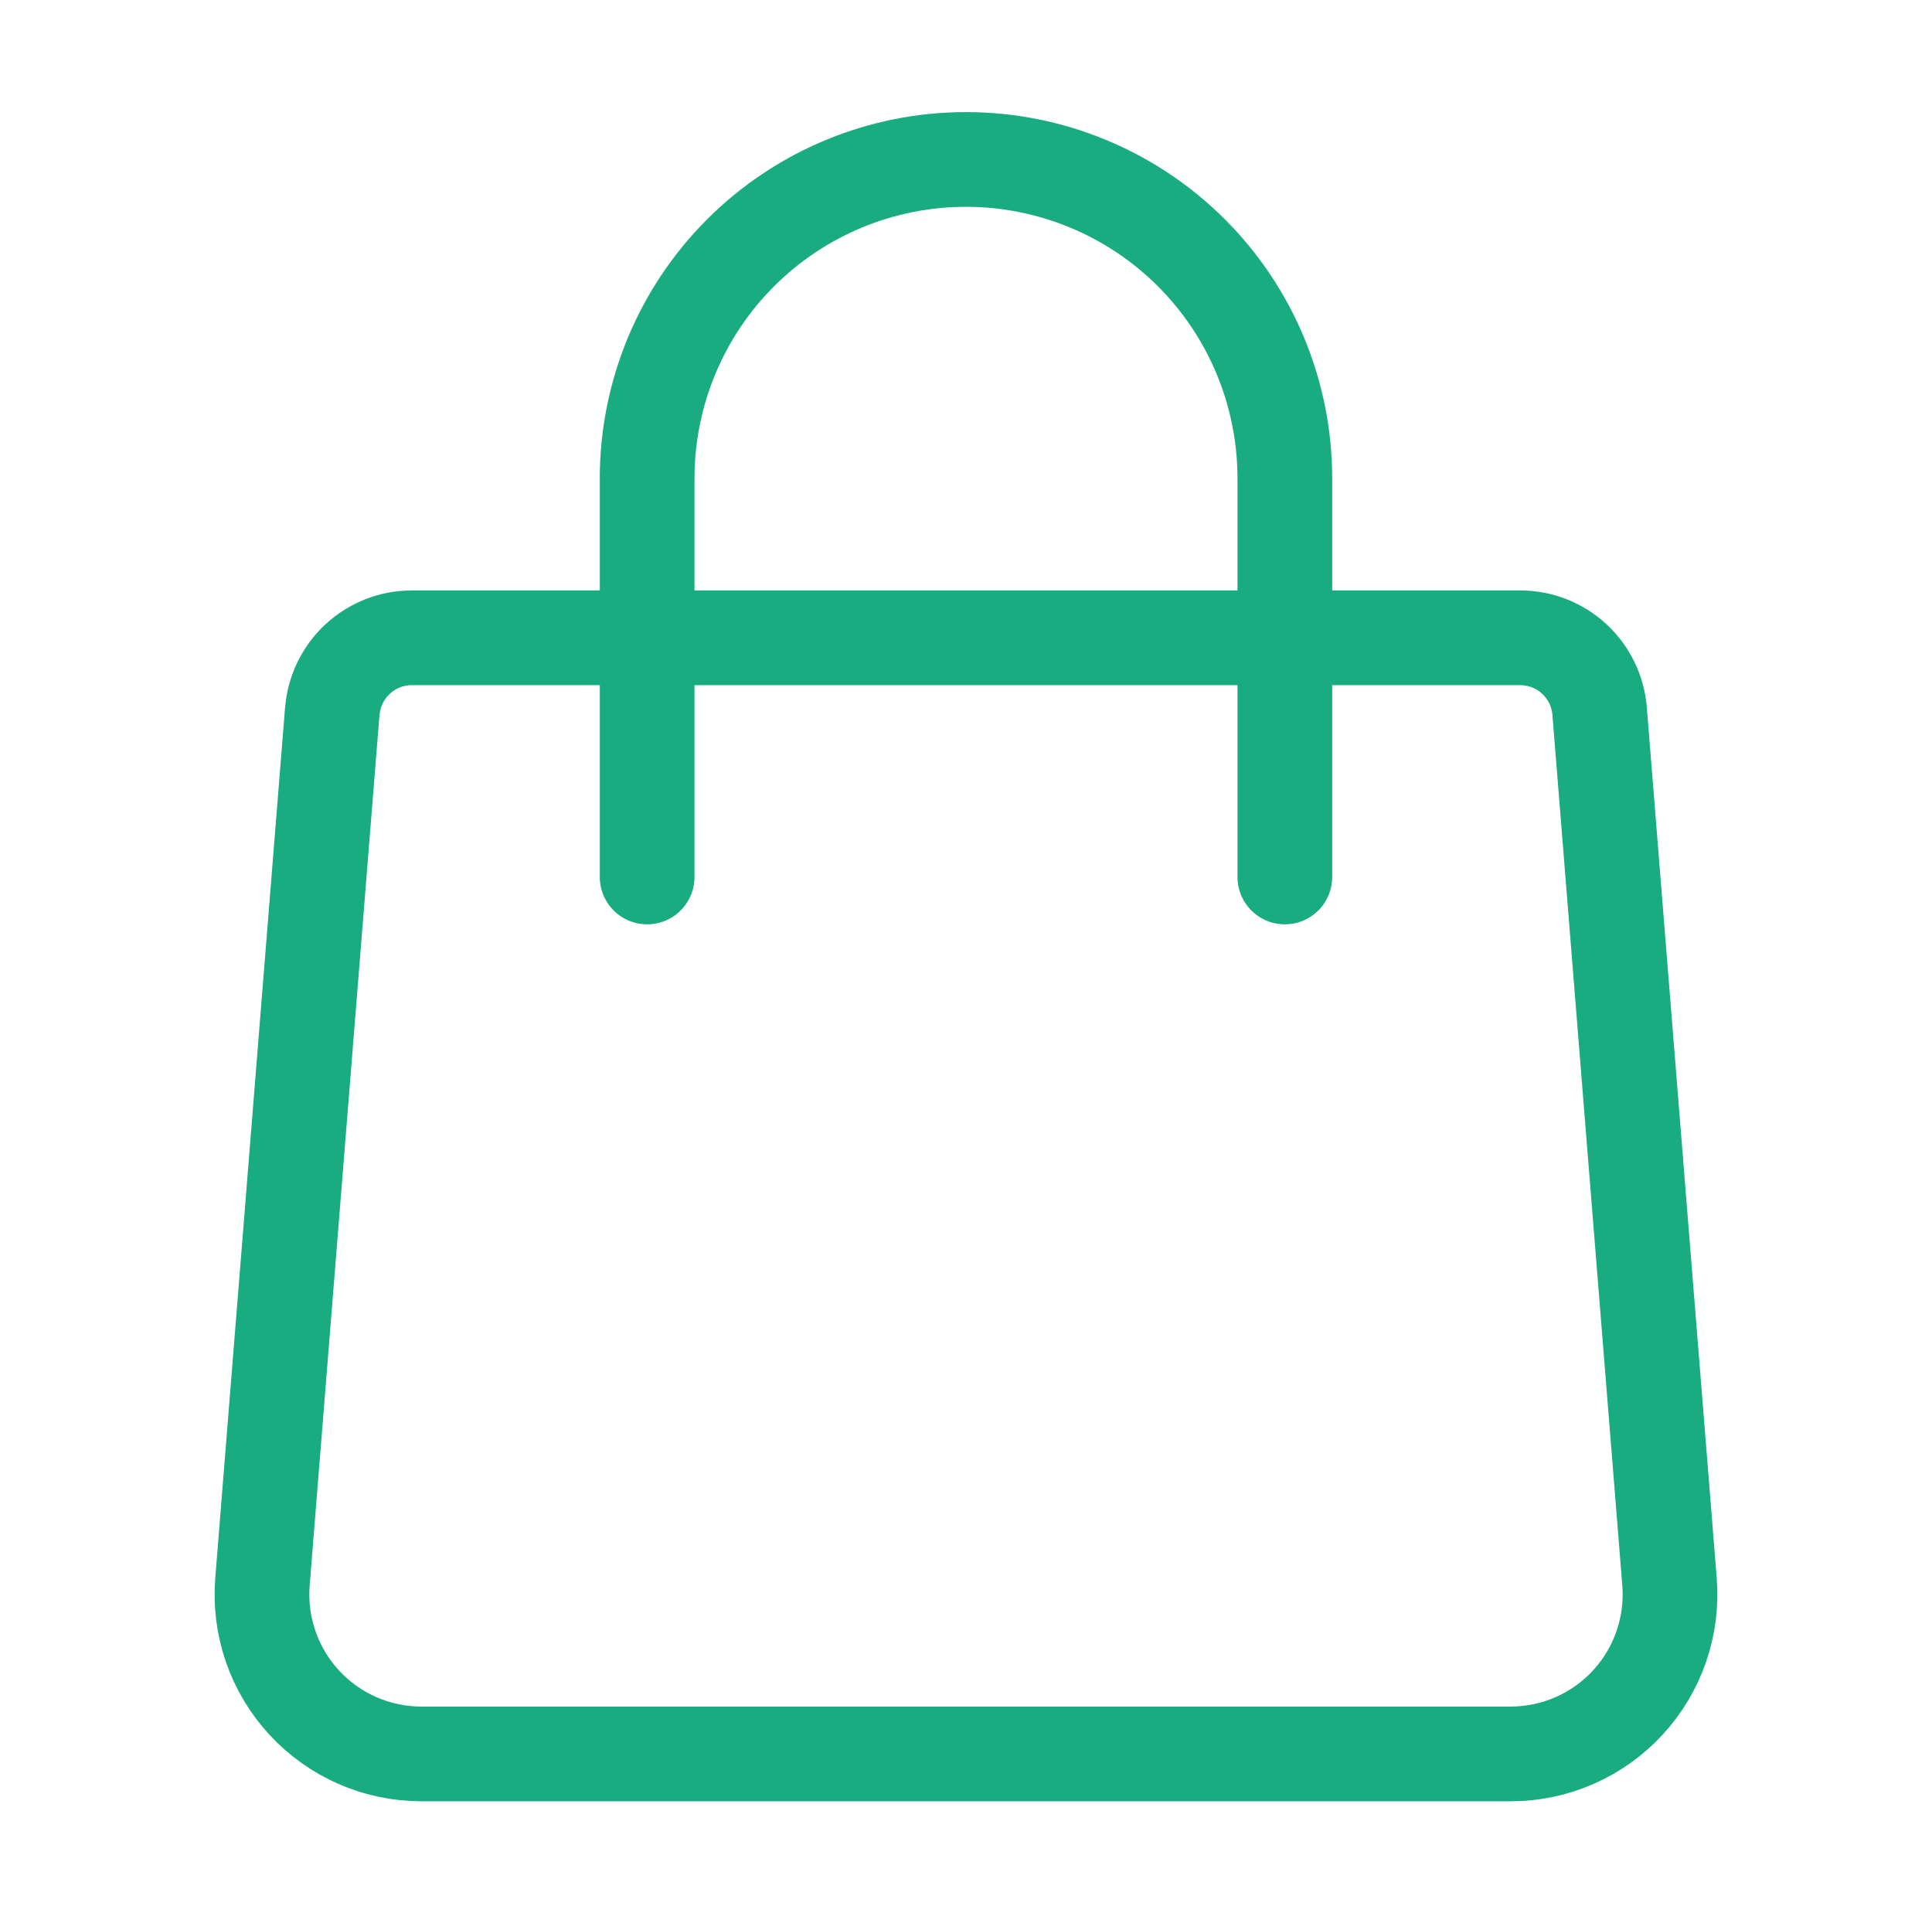 <svg width="102" height="101" viewBox="0 0 102 101" fill="none" xmlns="http://www.w3.org/2000/svg">
<path d="M17.547 37.538C17.632 36.484 18.111 35.5 18.889 34.782C19.666 34.065 20.685 33.666 21.743 33.667H80.256C81.314 33.666 82.333 34.065 83.111 34.782C83.888 35.5 84.367 36.484 84.452 37.538L88.142 83.493C88.235 84.651 88.087 85.816 87.708 86.914C87.329 88.013 86.726 89.02 85.938 89.874C85.151 90.728 84.194 91.41 83.13 91.876C82.066 92.342 80.917 92.583 79.755 92.583H22.244C21.082 92.583 19.933 92.342 18.869 91.876C17.805 91.41 16.849 90.728 16.061 89.874C15.273 89.02 14.67 88.013 14.291 86.914C13.912 85.816 13.764 84.651 13.857 83.493L17.543 37.538H17.547Z" stroke="#18AC80" stroke-width="5" stroke-linecap="round" stroke-linejoin="round"/>
<path d="M67.833 46.292V25.25C67.833 20.785 66.06 16.504 62.903 13.347C59.746 10.19 55.464 8.417 51 8.417C46.535 8.417 42.254 10.19 39.097 13.347C35.94 16.504 34.166 20.785 34.166 25.25V46.292" stroke="#18AC80" stroke-width="5" stroke-linecap="round" stroke-linejoin="round"/>
</svg>
